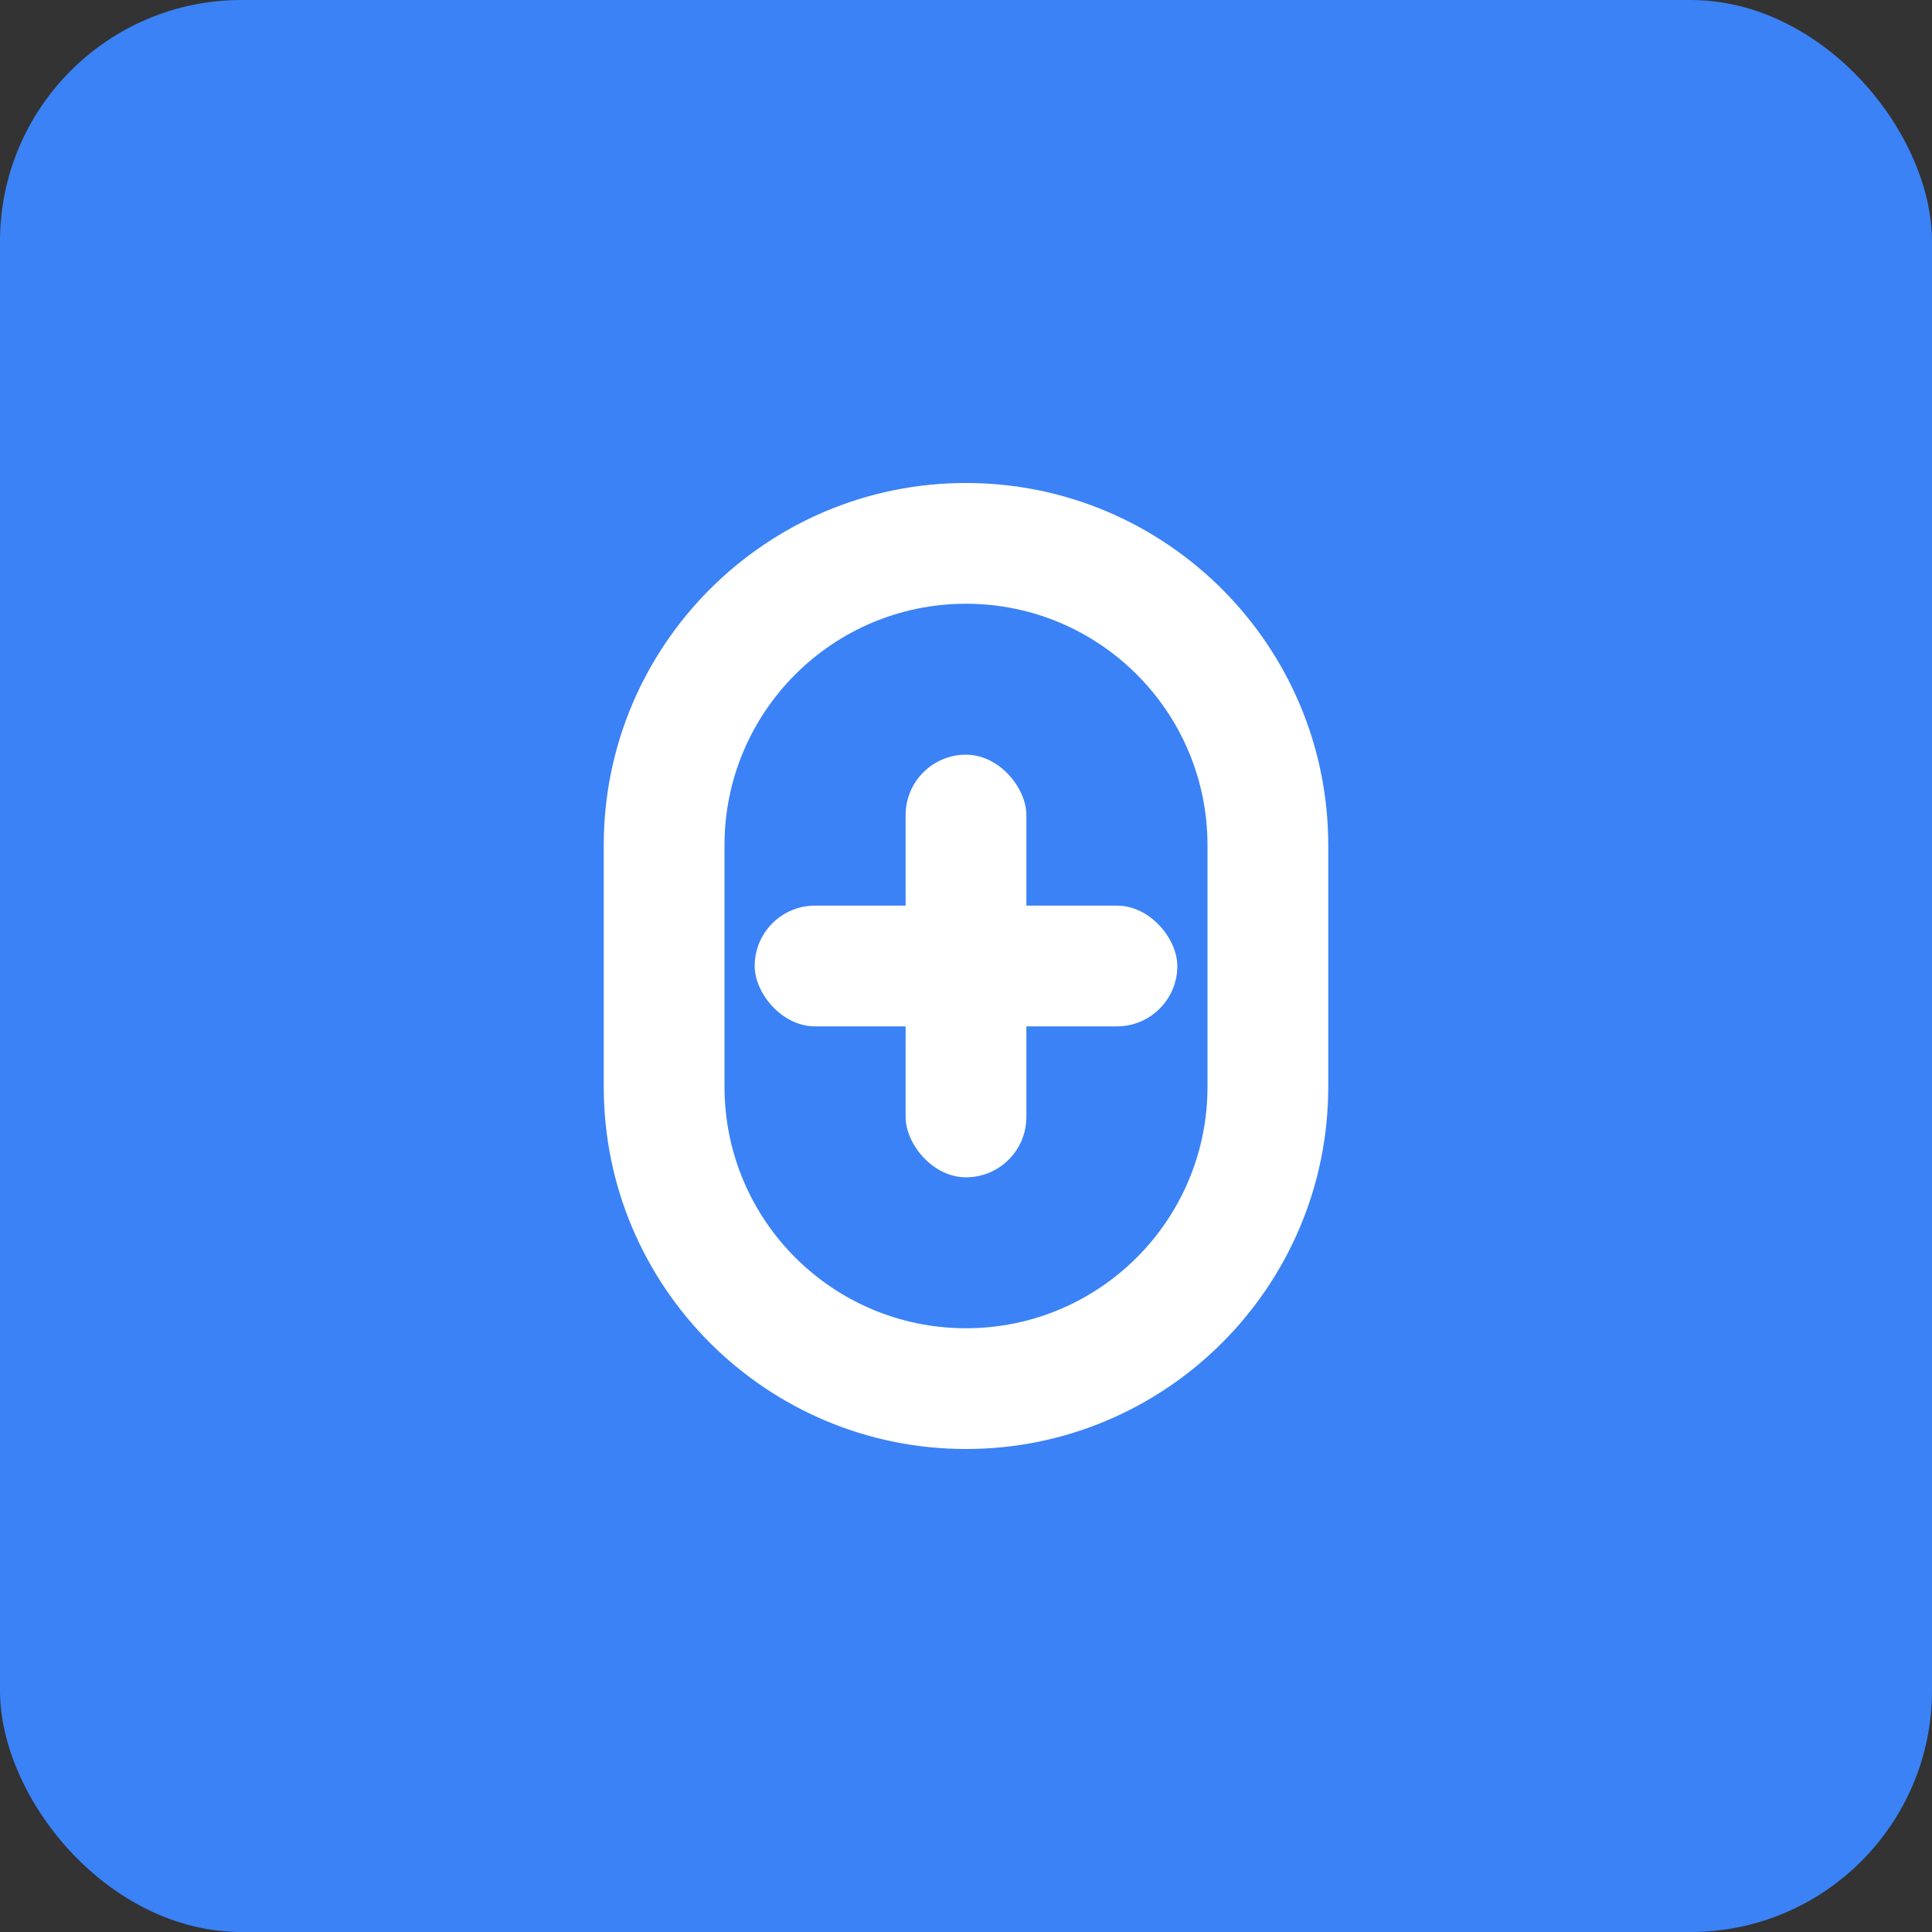 
<svg width="512" height="512" viewBox="0 0 512 512" fill="none" xmlns="http://www.w3.org/2000/svg">
  <rect x="0" y="0" width="512" height="512" fill="#333333" stroke="none"/>
  <rect width="512" height="512" rx="64" fill="#3b82f6"/>
  <path d="M256 128C203.033 128 160 171.033 160 224V288C160 340.967 203.033 384 256 384C308.967 384 352 340.967 352 288V224C352 171.033 308.967 128 256 128ZM320 288C320 323.346 291.346 352 256 352C220.654 352 192 323.346 192 288V224C192 188.654 220.654 160 256 160C291.346 160 320 188.654 320 224V288Z" fill="white"/>
  <rect x="240" y="200" width="32" height="112" rx="16" fill="white"/>
  <rect x="200" y="240" width="112" height="32" rx="16" fill="white"/>
</svg>
